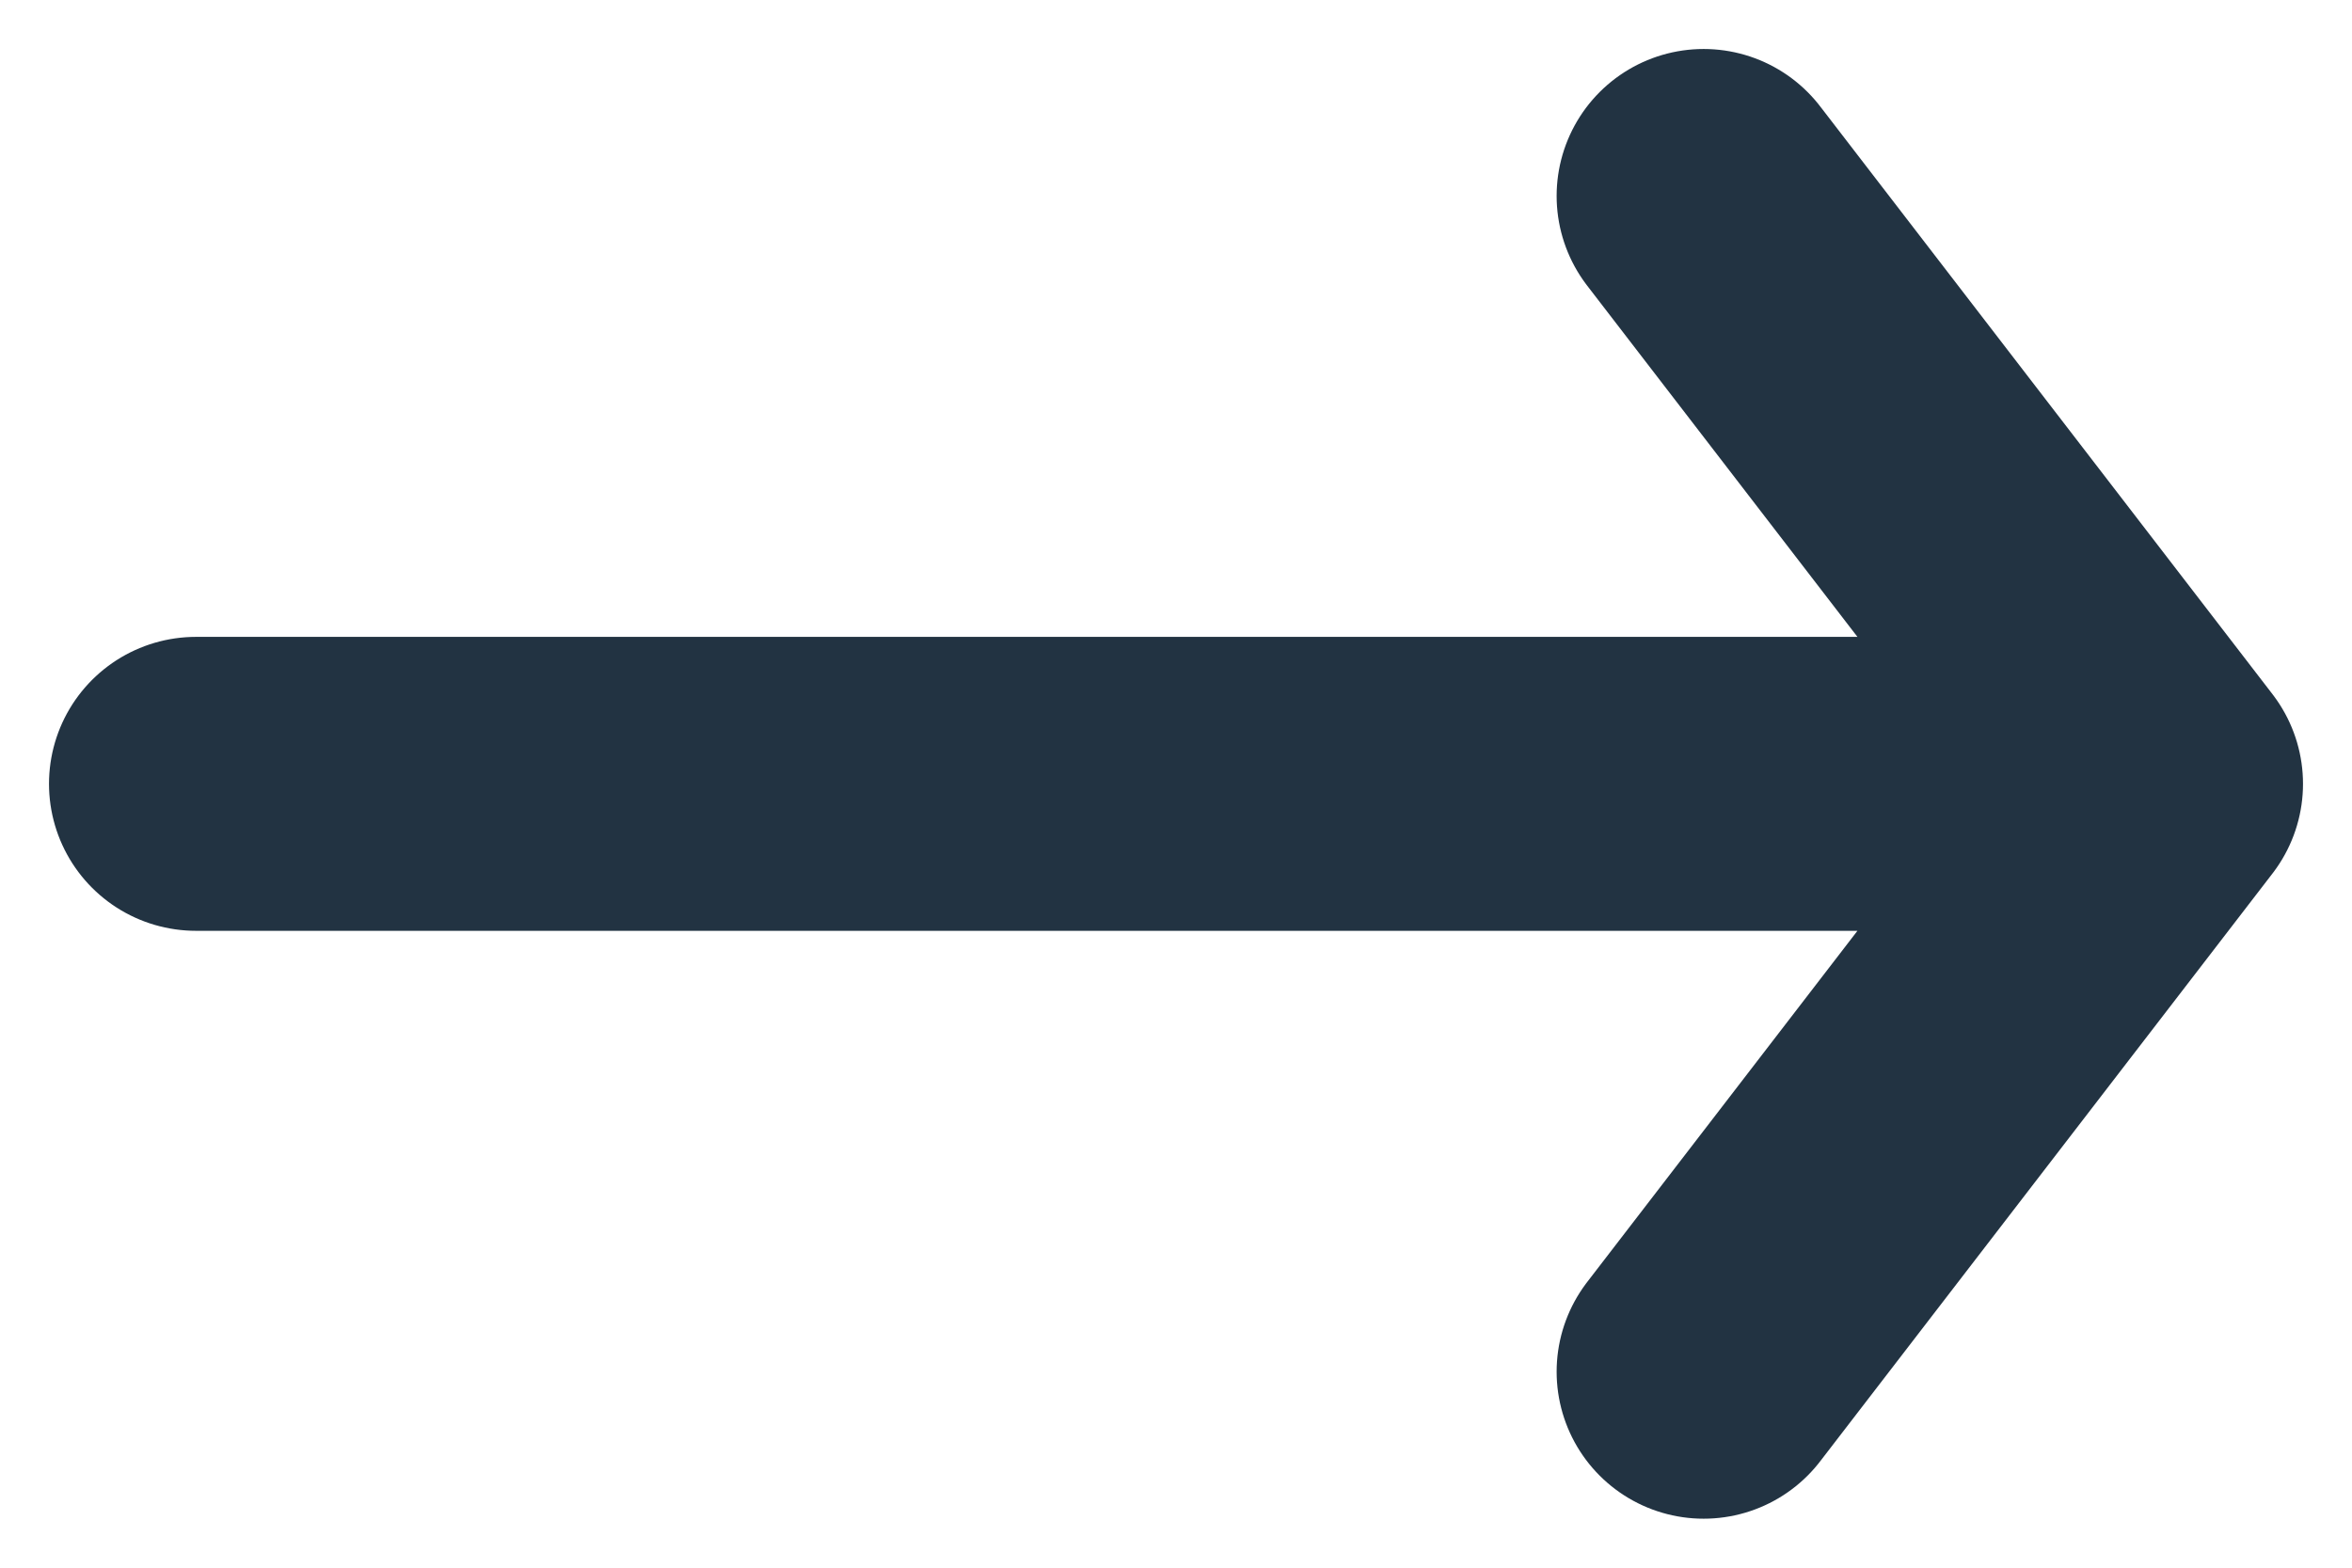 <svg width="12" height="8" fill="none" xmlns="http://www.w3.org/2000/svg"><path d="M1 4h10m0 0L8.692 7M11 4L8.692 1" stroke="#223342" stroke-width="1.5" stroke-linecap="round" stroke-linejoin="round"/></svg>